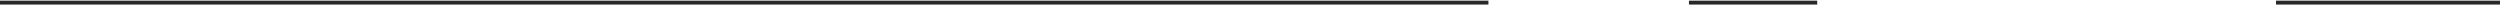 <?xml version="1.0" encoding="UTF-8"?> <svg xmlns="http://www.w3.org/2000/svg" width="1920" height="4" viewBox="0 0 1920 4" fill="none"> <path d="M1920 2L1747.98 2M0 2L1143.12 2M1395.61 2L1297.11 2" stroke="#282828" stroke-width="3"></path> </svg> 